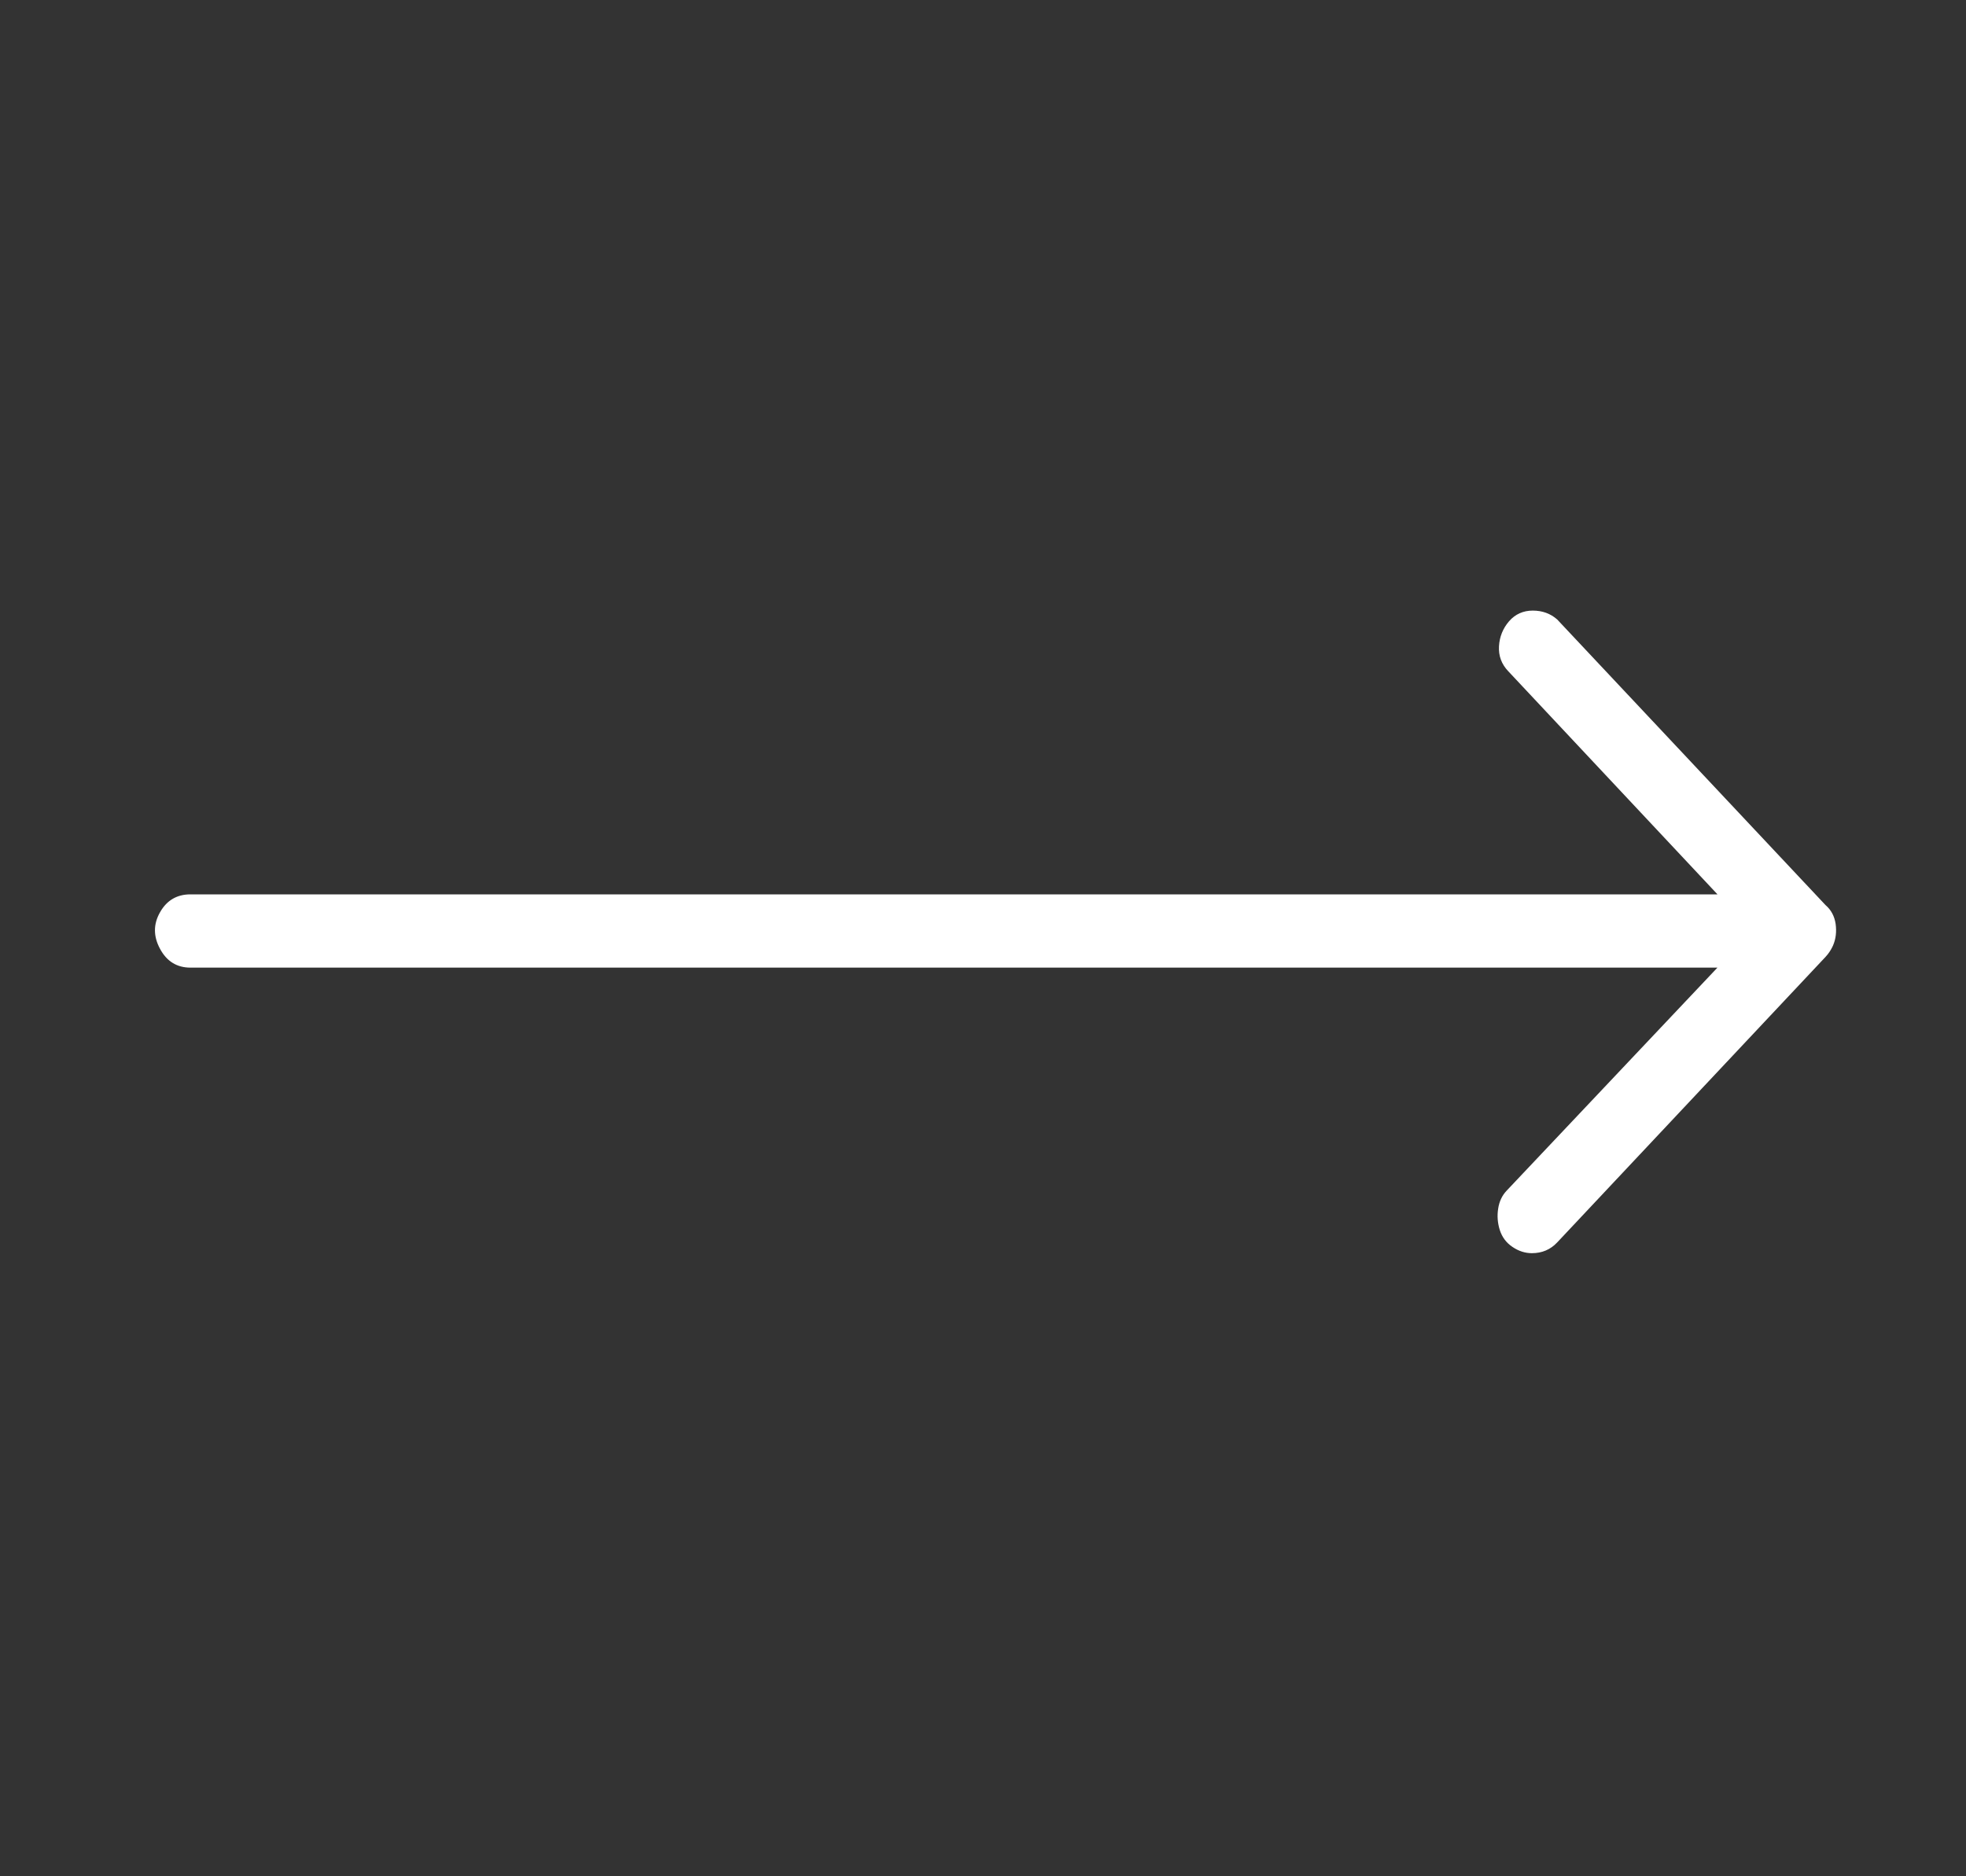 <svg width="22" height="21" viewBox="0 0 22 21" fill="none" xmlns="http://www.w3.org/2000/svg">
<rect x="0" y="0" width="22" height="21" fill="#333333" stroke="none"/>
<g id="Icon">
<path id="Vector" d="M20.163 10.83H2.131C1.98 10.83 1.866 10.76 1.791 10.62C1.715 10.48 1.715 10.343 1.791 10.21C1.866 10.077 1.98 10.01 2.131 10.01H19.219L16.878 7.513C16.802 7.433 16.768 7.34 16.774 7.233C16.78 7.127 16.818 7.033 16.887 6.953C16.956 6.874 17.045 6.834 17.152 6.834C17.259 6.834 17.35 6.867 17.425 6.933L20.428 10.13C20.491 10.184 20.528 10.254 20.541 10.34C20.553 10.427 20.544 10.507 20.513 10.58C20.481 10.653 20.434 10.713 20.371 10.76C20.308 10.806 20.239 10.83 20.163 10.83ZM17.142 14.026C17.067 14.026 16.994 14.003 16.925 13.956C16.856 13.91 16.809 13.847 16.783 13.767C16.758 13.687 16.752 13.607 16.765 13.527C16.777 13.447 16.809 13.38 16.859 13.327L19.88 10.13C19.968 10.05 20.063 10.014 20.163 10.02C20.264 10.027 20.349 10.067 20.418 10.14C20.487 10.213 20.525 10.307 20.532 10.42C20.538 10.533 20.503 10.63 20.428 10.71L17.425 13.906C17.35 13.986 17.255 14.026 17.142 14.026Z" fill="white"/>
</g>
</svg>
